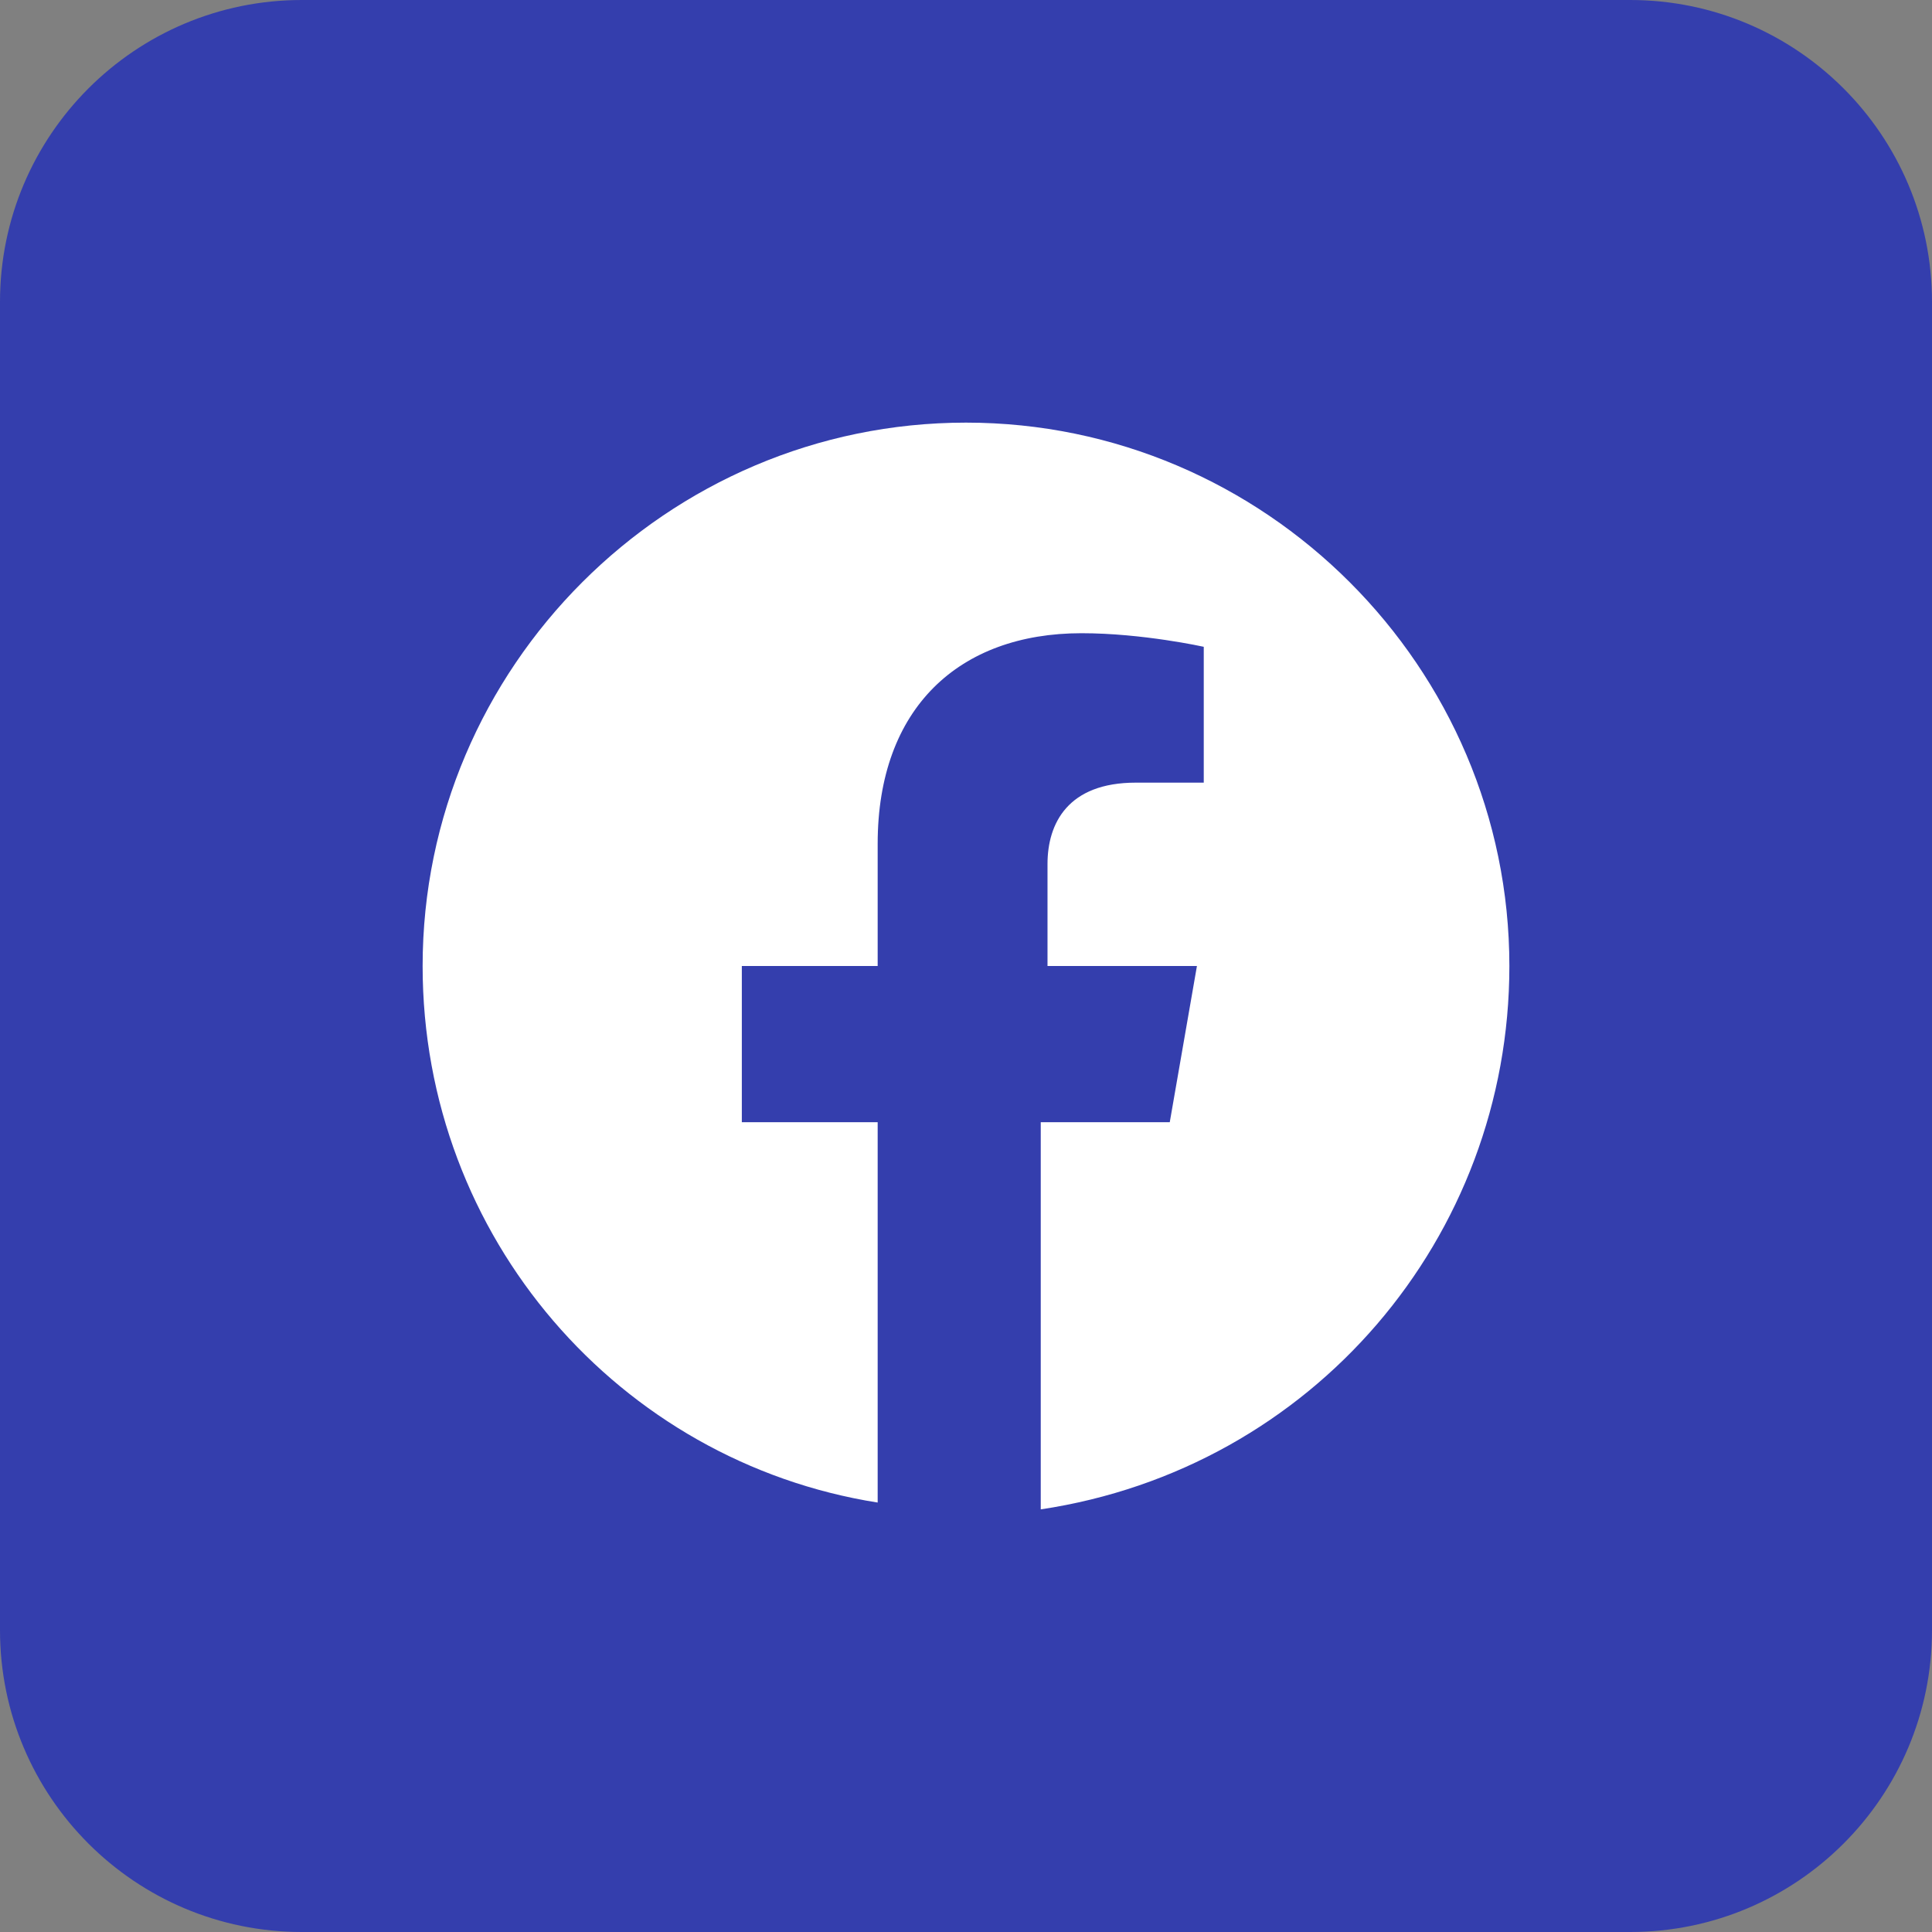 <svg width="32" height="32" viewBox="0 0 32 32" fill="none" xmlns="http://www.w3.org/2000/svg">
<rect x="0" y="0" width="32" height="32" fill="#808080" stroke="none"/>
<path d="M27 0H5C2.239 0 0 2.239 0 5V27C0 29.761 2.239 32 5 32H27C29.761 32 32 29.761 32 27V5C32 2.239 29.761 0 27 0Z" fill="#343EAD"/>
<path d="M25 16C25 11.05 20.95 7 16 7C11.05 7 7 11.05 7 16C7 20.5 10.262 24.212 14.537 24.887V18.587H12.287V16H14.537V13.975C14.537 11.725 15.887 10.488 17.913 10.488C18.925 10.488 19.938 10.713 19.938 10.713V12.963H18.812C17.688 12.963 17.35 13.637 17.35 14.312V16H19.825L19.375 18.587H17.238V25C21.738 24.325 25 20.5 25 16Z" fill="white"/>
</svg>
